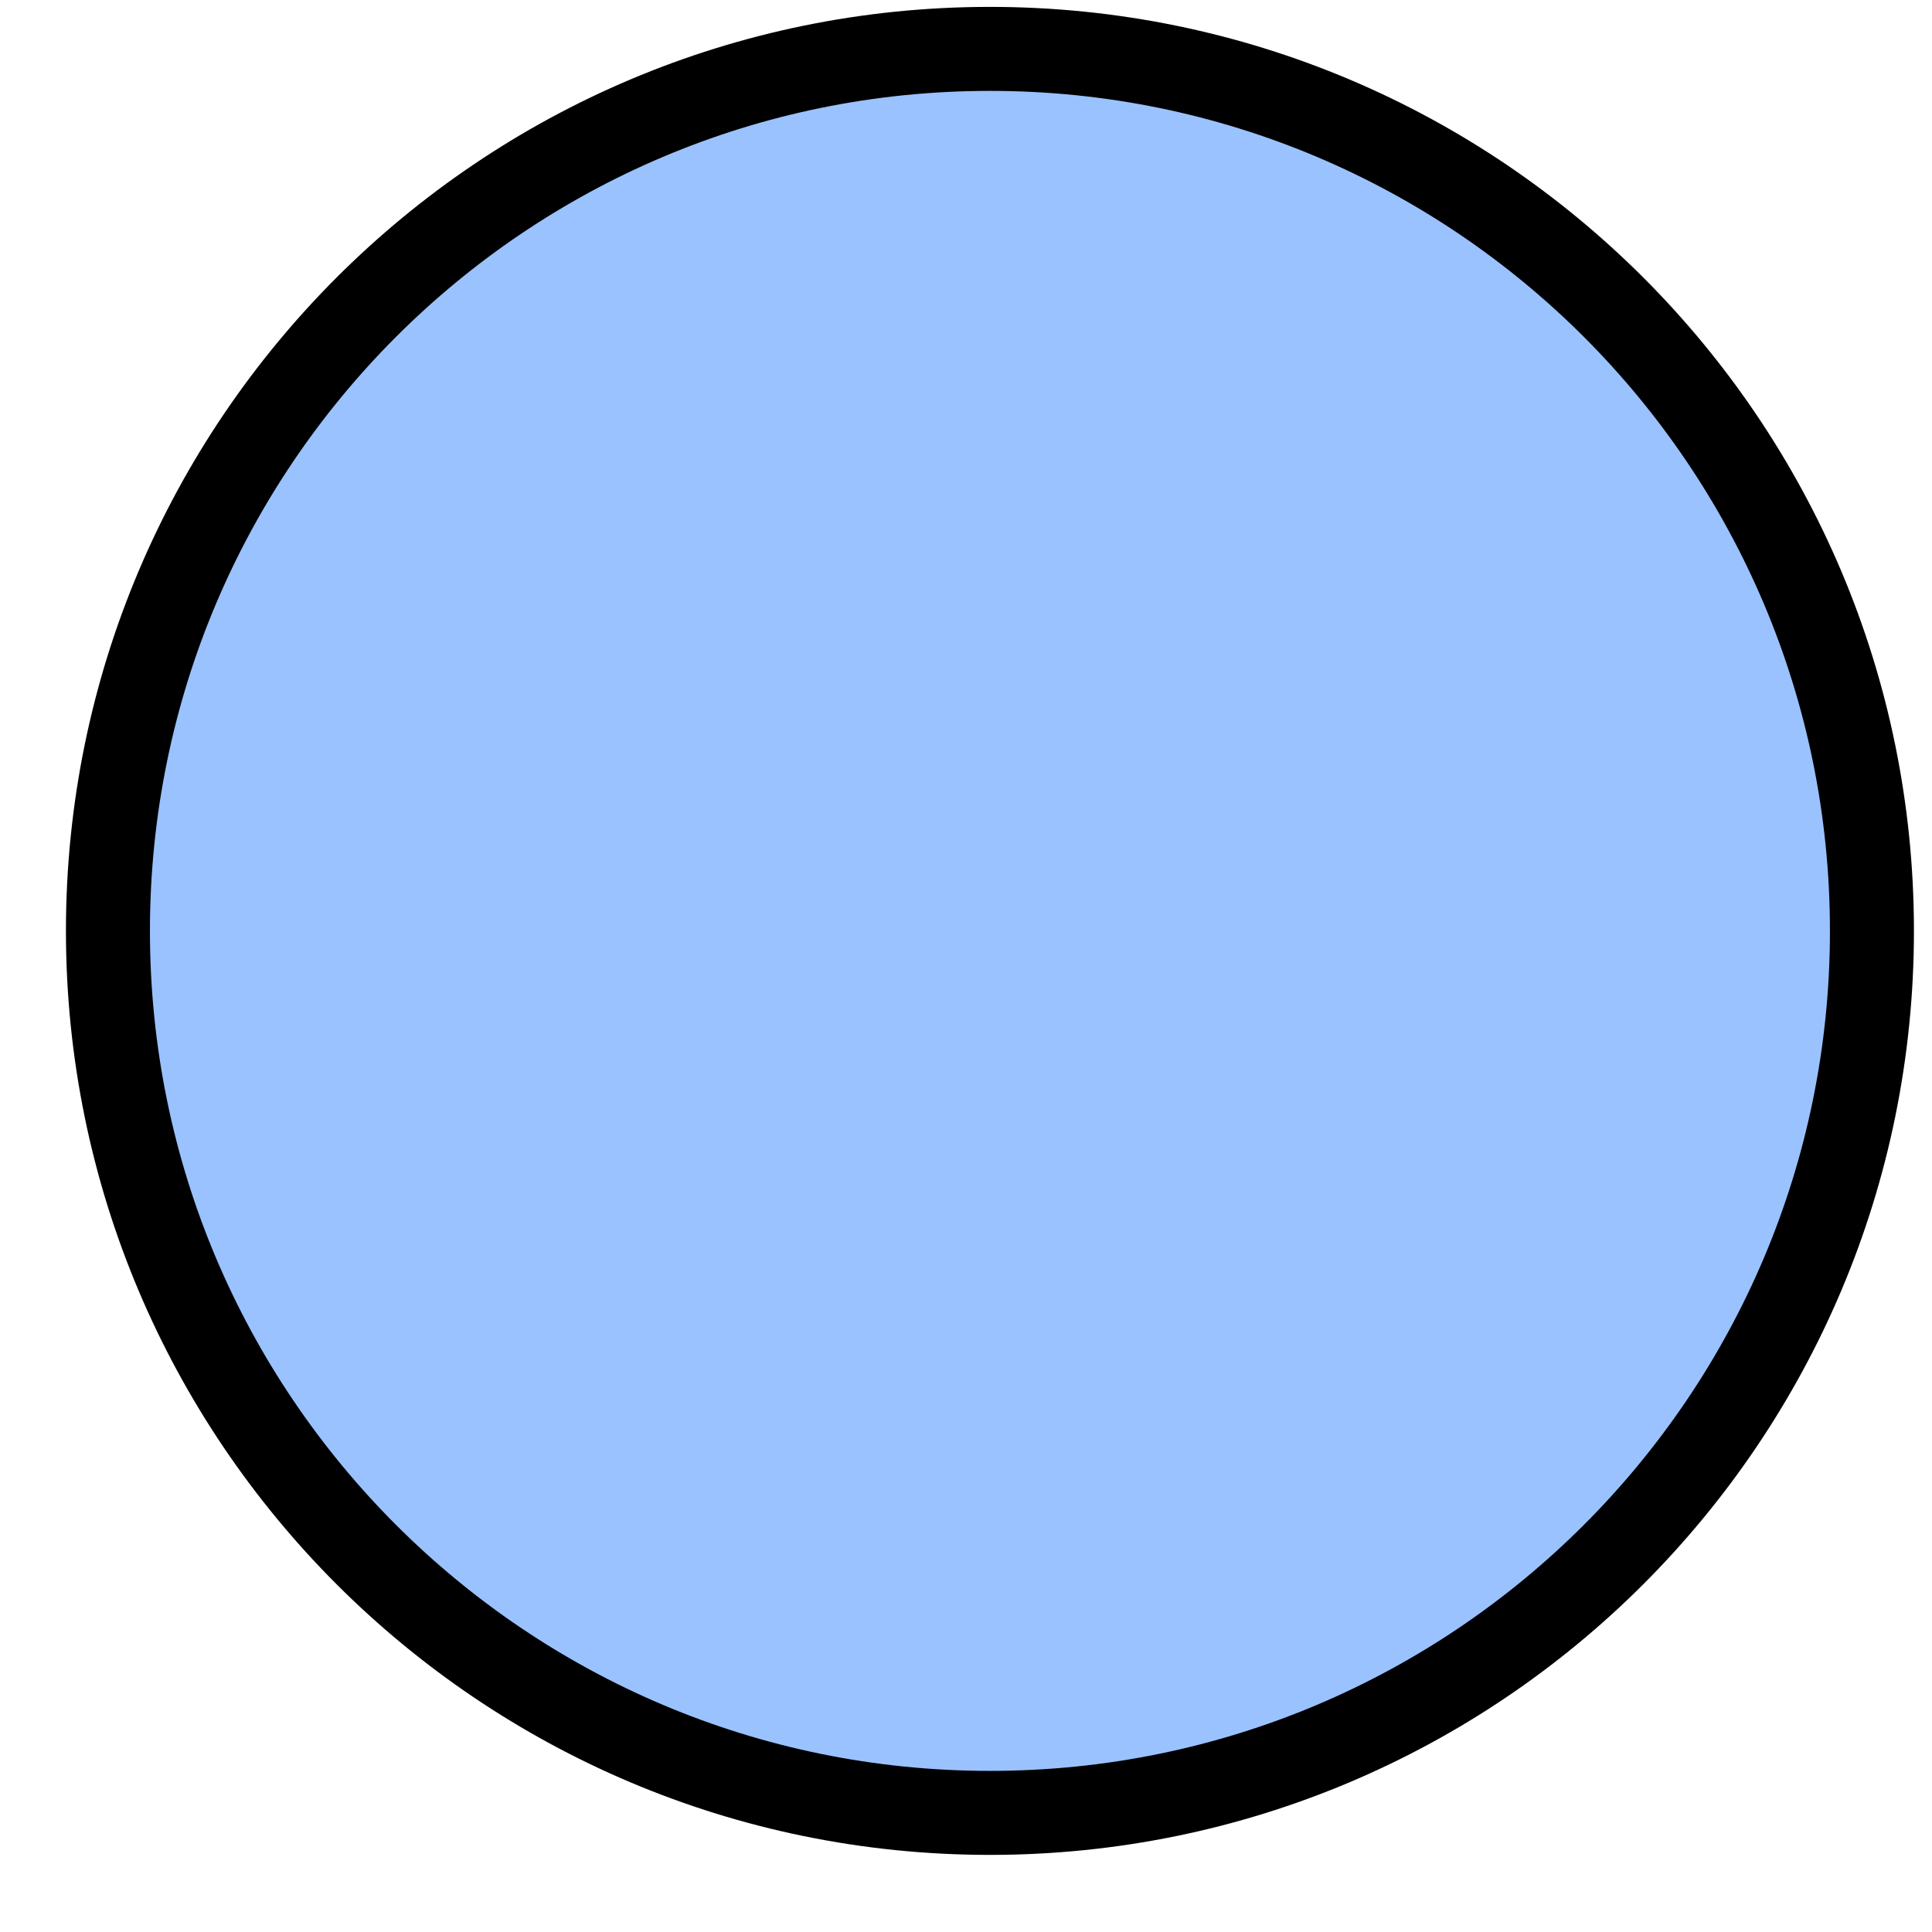 <?xml version="1.0" encoding="UTF-8"?> <svg xmlns="http://www.w3.org/2000/svg" width="23" height="23" viewBox="0 0 23 23" fill="none"> <path d="M11.785 21.582C17.584 21.582 22.285 16.881 22.285 11.082C22.285 5.283 17.584 0.582 11.785 0.582C5.986 0.582 1.285 5.283 1.285 11.082C1.285 16.881 5.986 21.582 11.785 21.582Z" fill="#9AC2FF" stroke="black" stroke-miterlimit="10"></path> </svg> 
